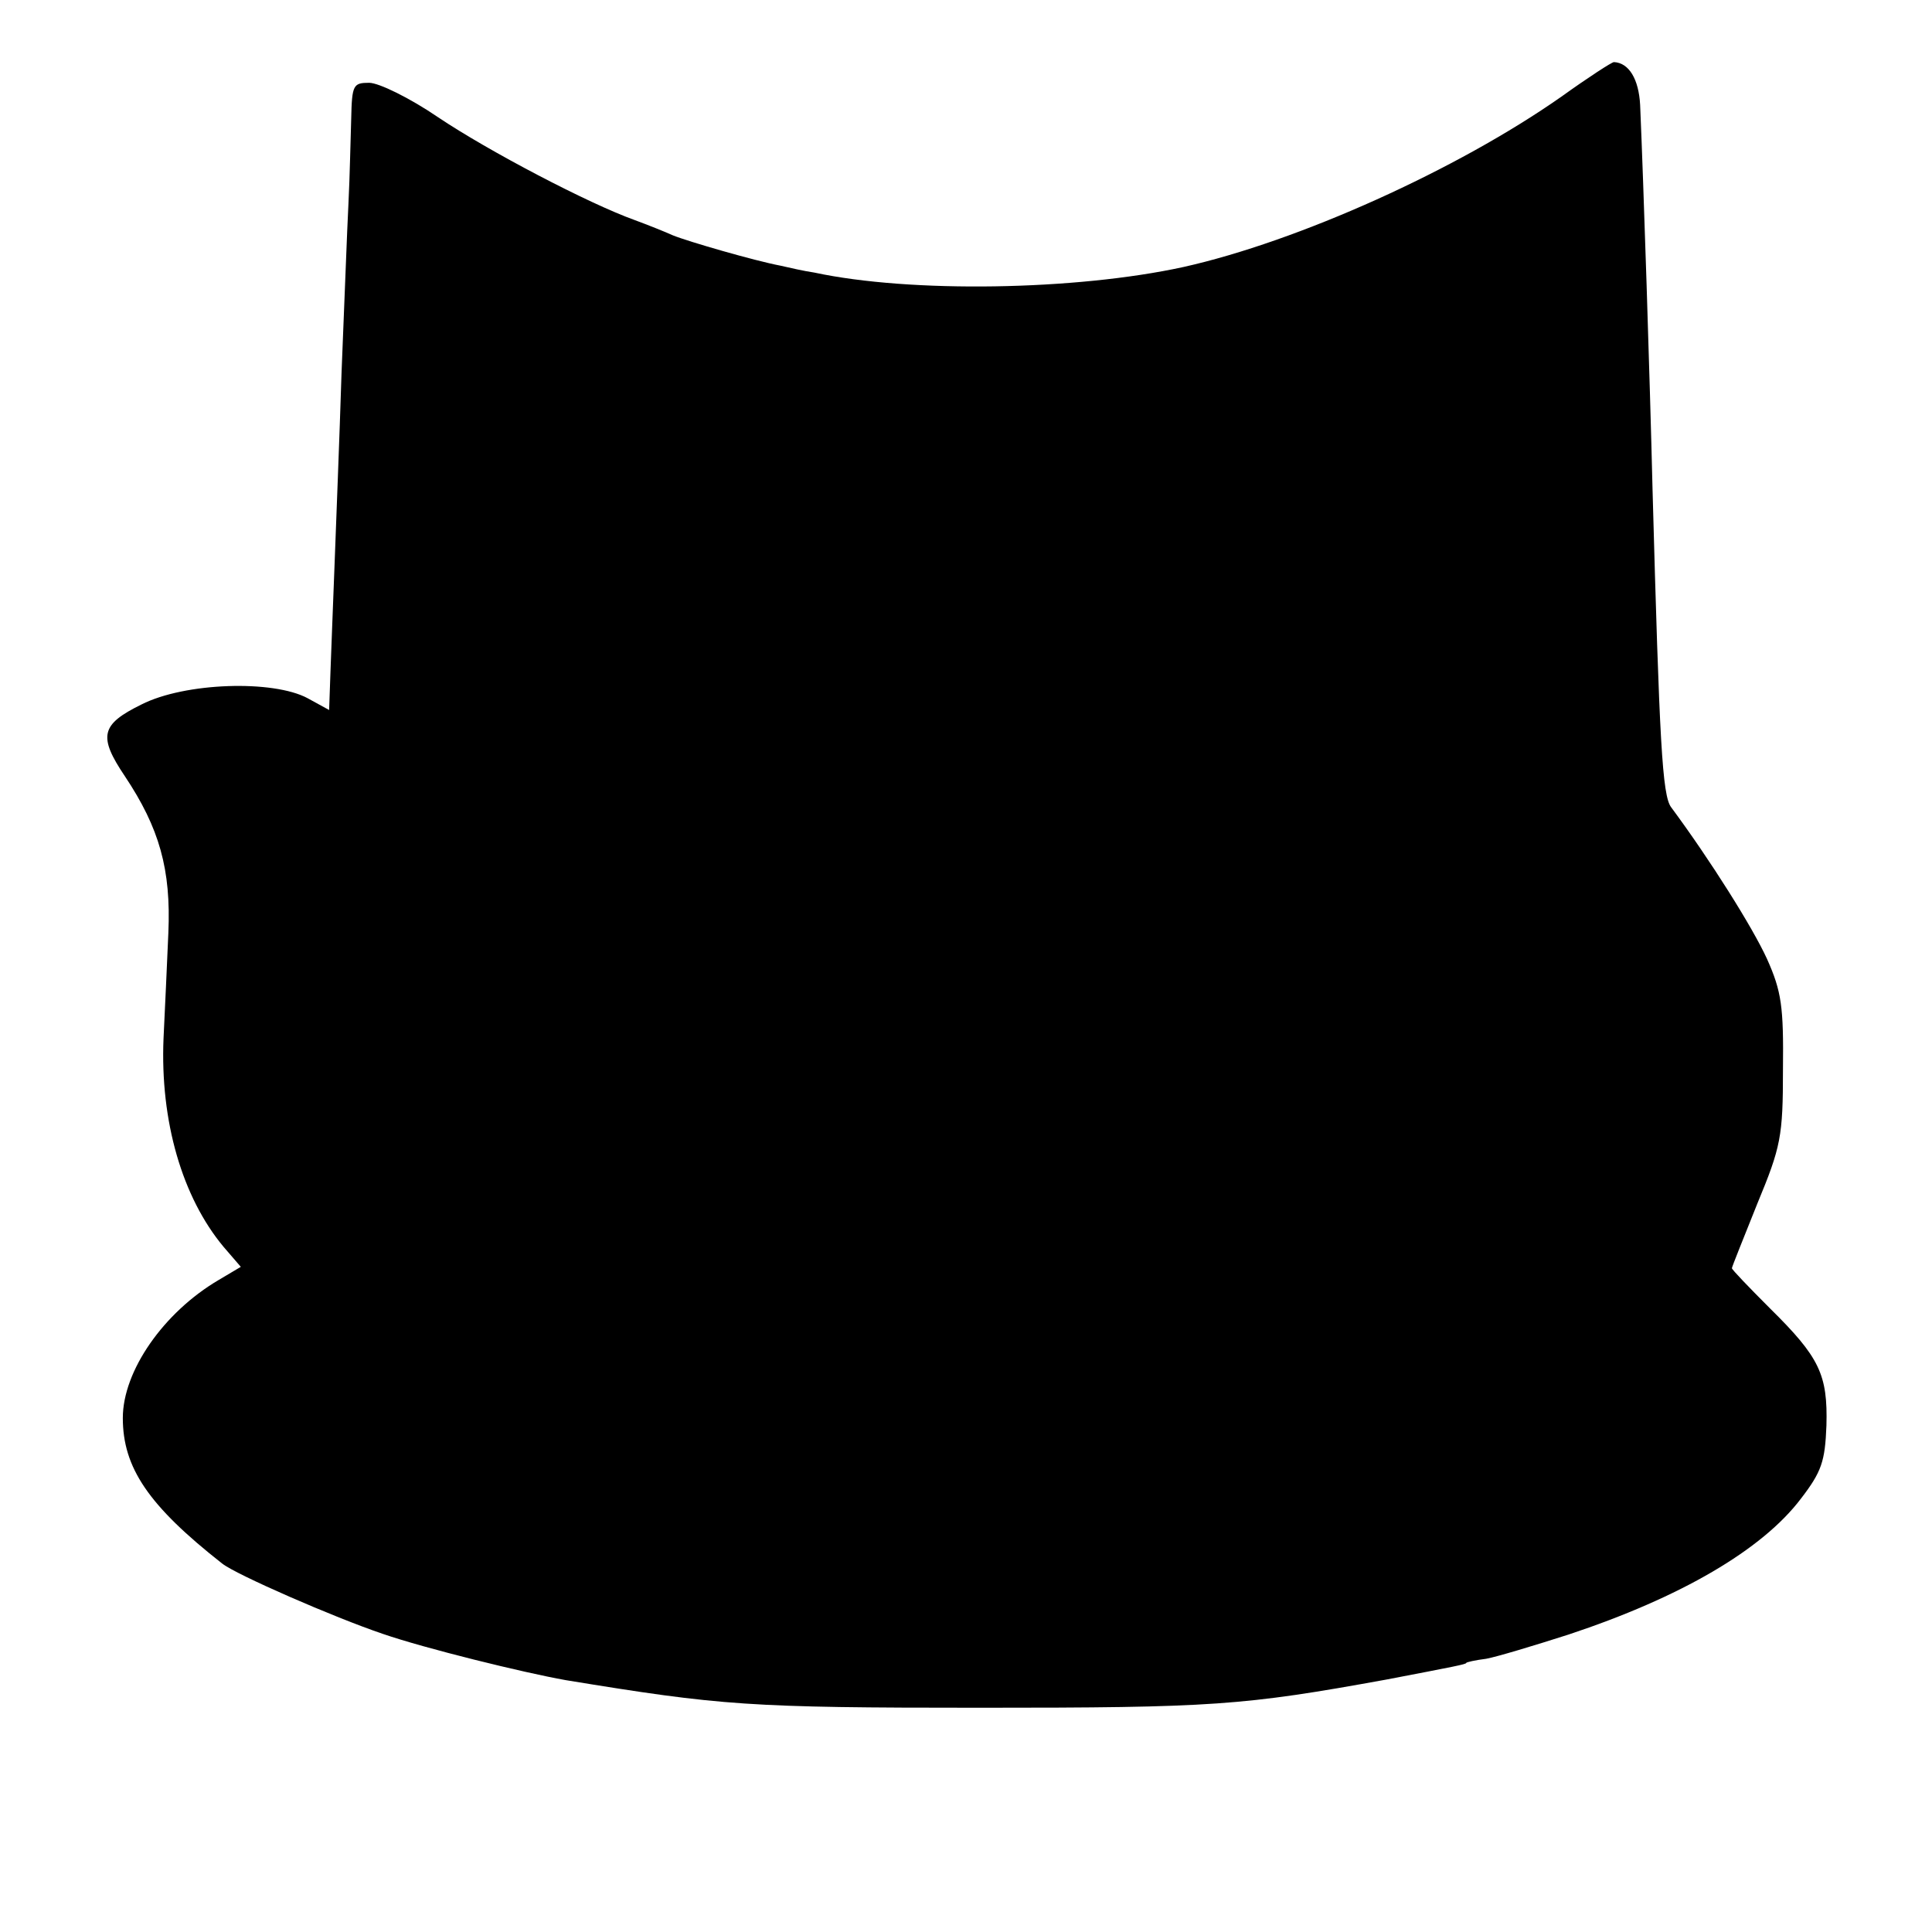 <?xml version="1.0" standalone="no"?>
<!DOCTYPE svg PUBLIC "-//W3C//DTD SVG 20010904//EN"
 "http://www.w3.org/TR/2001/REC-SVG-20010904/DTD/svg10.dtd">
<svg version="1.0" xmlns="http://www.w3.org/2000/svg"
 width="280pt" height="280pt" viewBox="0 0 280 280"
 preserveAspectRatio="xMidYMid meet">
<g transform="translate(0,280) scale(0.1,-0.1)"
fill="#000000" stroke="none">
<path d="M2263 2660 c-151 -106 -382 -210 -548 -247 -156 -34 -395 -38 -535
-8 -14 2 -36 7 -49 10 -37 7 -134 35 -156 44 -11 5 -36 15 -55 22 -67 24 -212
100 -285 149 -41 28 -86 50 -100 50 -23 0 -25 -3 -26 -52 -1 -29 -2 -84 -4
-123 -2 -38 -6 -149 -10 -245 -3 -96 -8 -220 -10 -275 -2 -55 -5 -126 -6 -157
l-2 -57 -31 17 c-50 27 -178 23 -241 -9 -59 -29 -63 -46 -24 -104 50 -75 67
-135 63 -227 -2 -45 -5 -114 -7 -153 -5 -120 27 -230 87 -302 l25 -29 -32 -19
c-80 -47 -139 -132 -139 -200 0 -72 37 -127 144 -211 20 -16 162 -78 233 -102
61 -21 203 -56 265 -67 226 -37 265 -40 600 -40 338 0 381 3 590 41 99 19 115
22 115 24 0 1 13 4 29 6 16 3 69 19 119 35 163 54 281 123 337 197 30 39 35
54 37 106 2 74 -10 99 -82 170 -30 30 -55 56 -55 58 0 2 17 44 37 94 34 82 37
97 37 194 1 91 -2 113 -23 160 -21 46 -82 143 -139 220 -13 17 -17 95 -27 460
-4 165 -13 442 -18 558 -2 37 -16 61 -38 62 -3 0 -37 -22 -76 -50z"/>
</g>
</svg>
